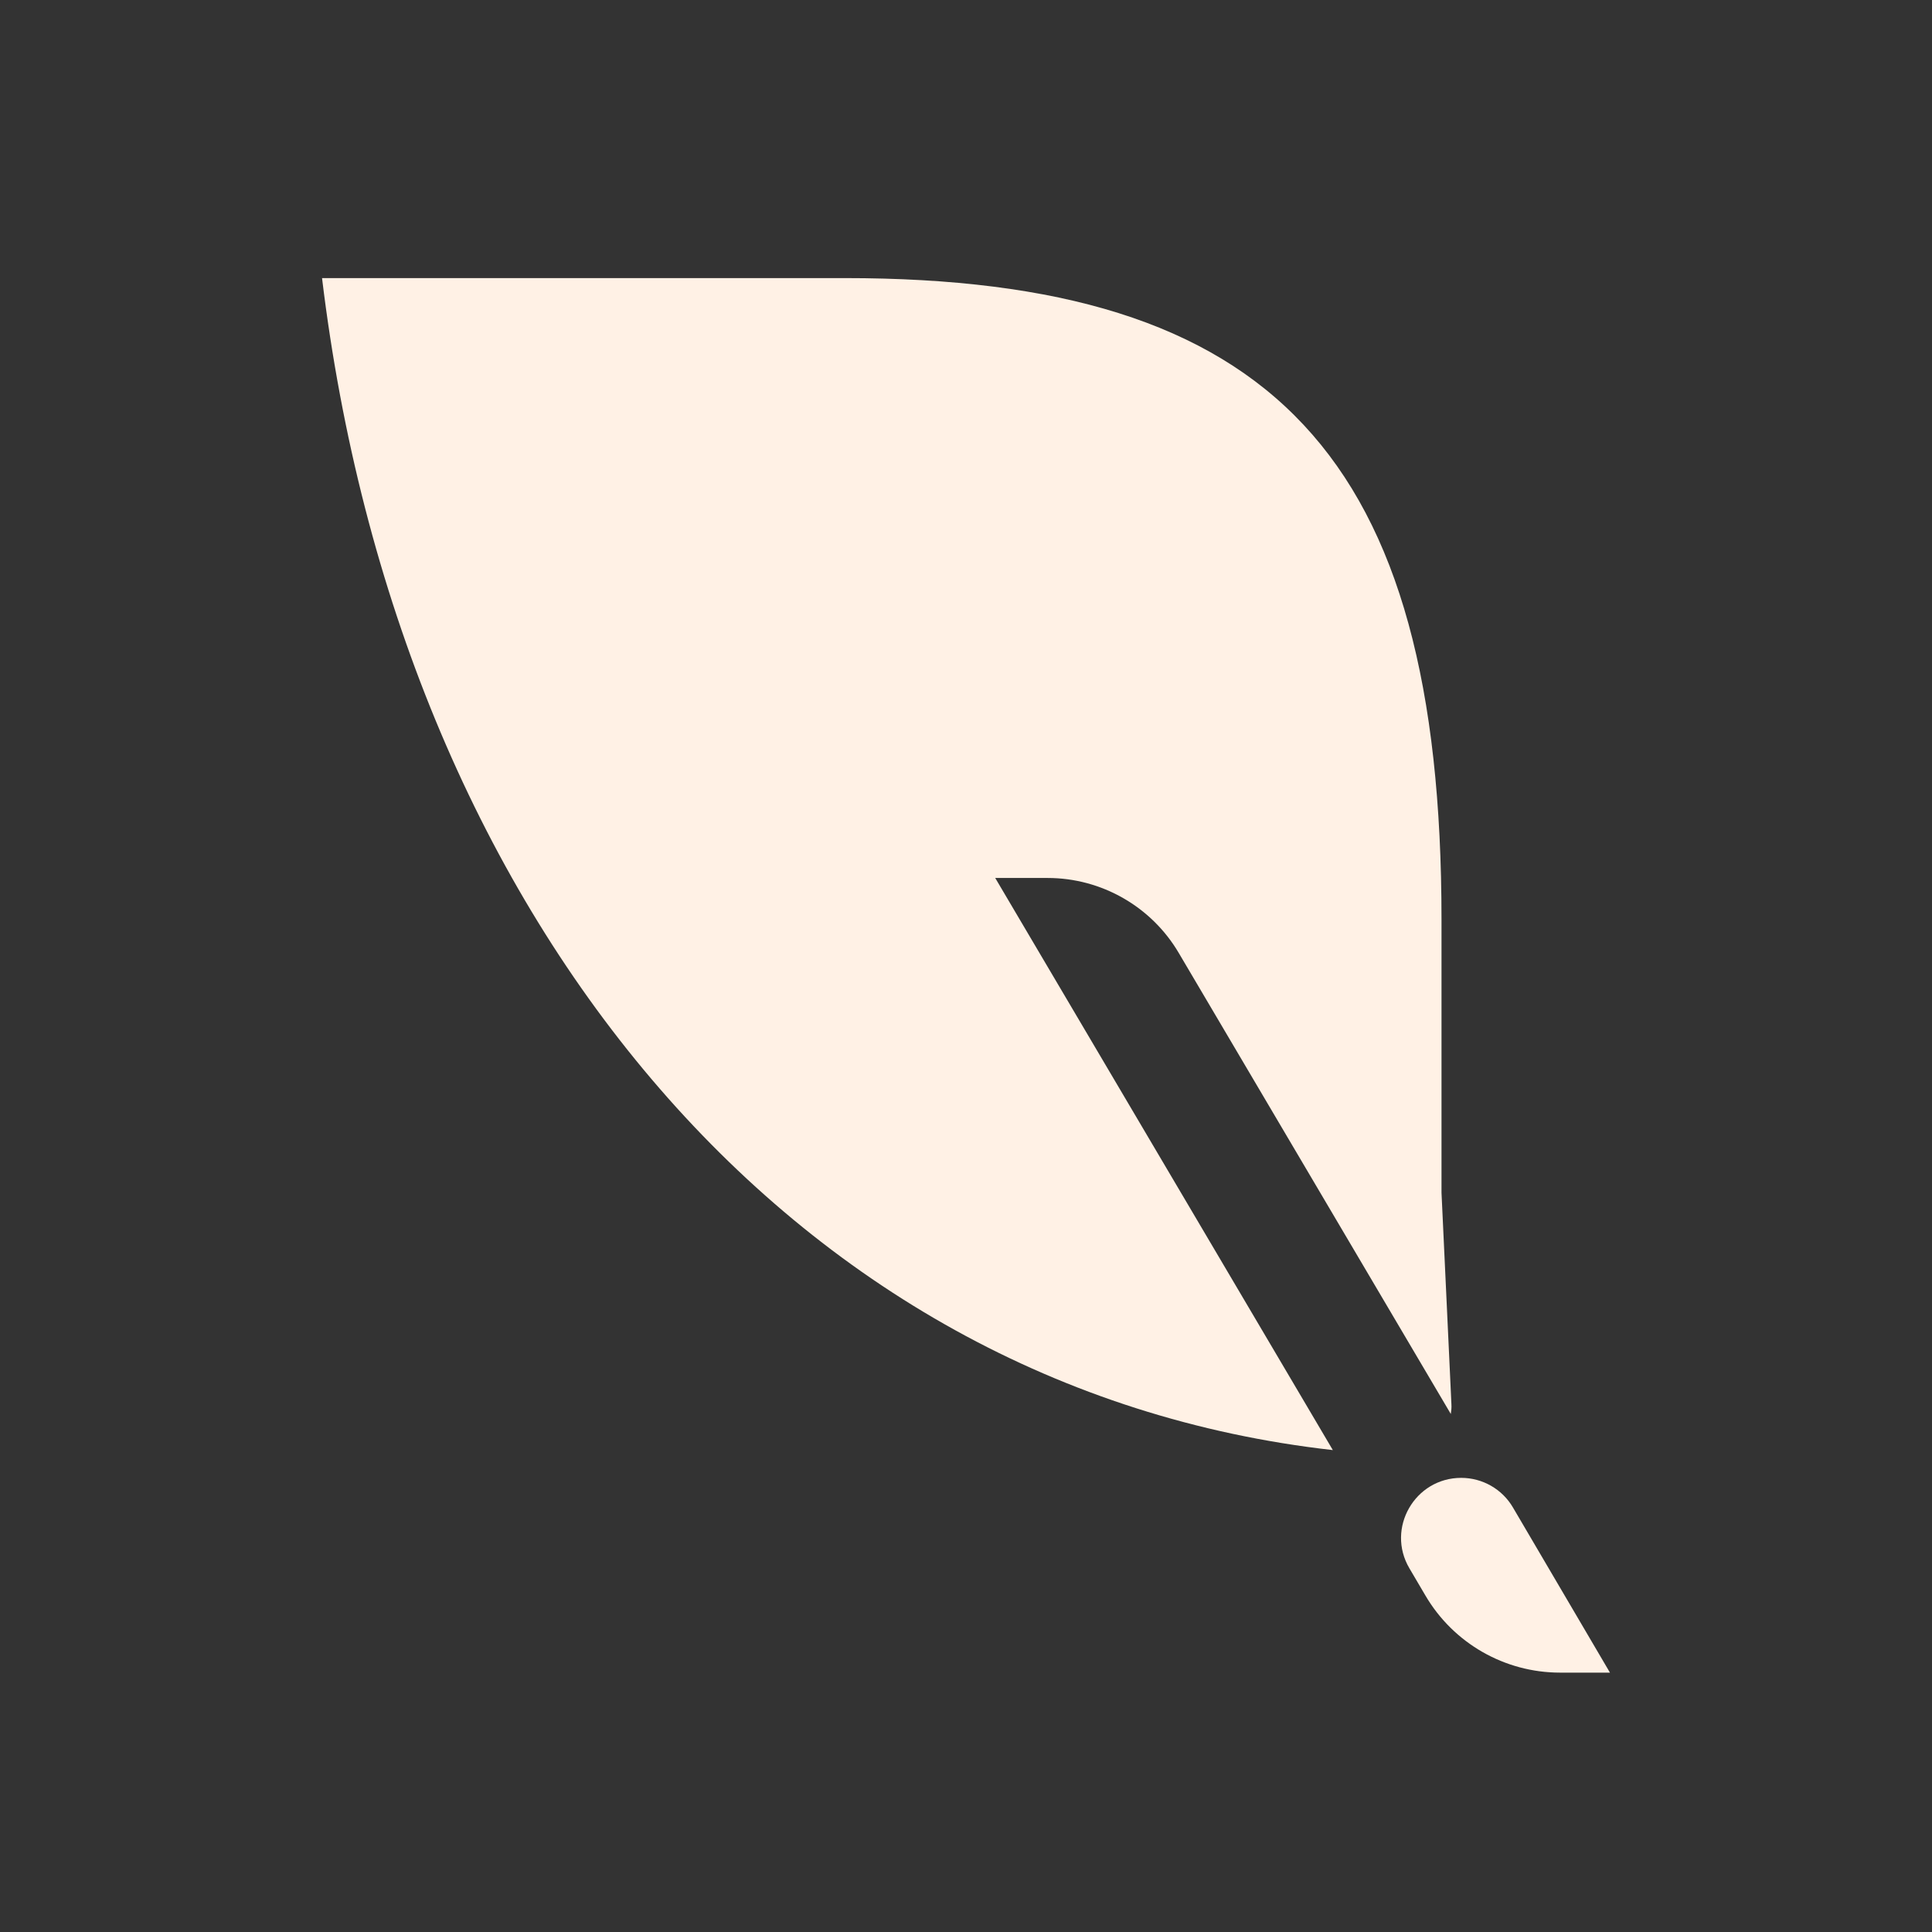 <svg width="16" height="16" viewBox="0 0 16 16" fill="none" xmlns="http://www.w3.org/2000/svg">
<rect x="0" y="0" width="16" height="16" fill="#333333" stroke="none"/>
<path d="M6.997 2.303C10.541 2.303 11.938 3.775 11.938 7.616V9.878L12.02 11.628C12.022 11.656 12.019 11.683 12.015 11.71L9.762 7.892C9.536 7.508 9.122 7.271 8.676 7.271H8.242L11.038 12.009C6.516 11.5 3.302 7.558 2.667 2.303H6.997Z" fill="#FFF1E5"/>
<path d="M13.333 13.852H12.92C12.461 13.852 12.037 13.609 11.805 13.214L11.672 12.988C11.477 12.657 11.717 12.239 12.101 12.239C12.277 12.239 12.441 12.332 12.53 12.485L13.333 13.852Z" fill="#FFF1E5"/>
</svg>
